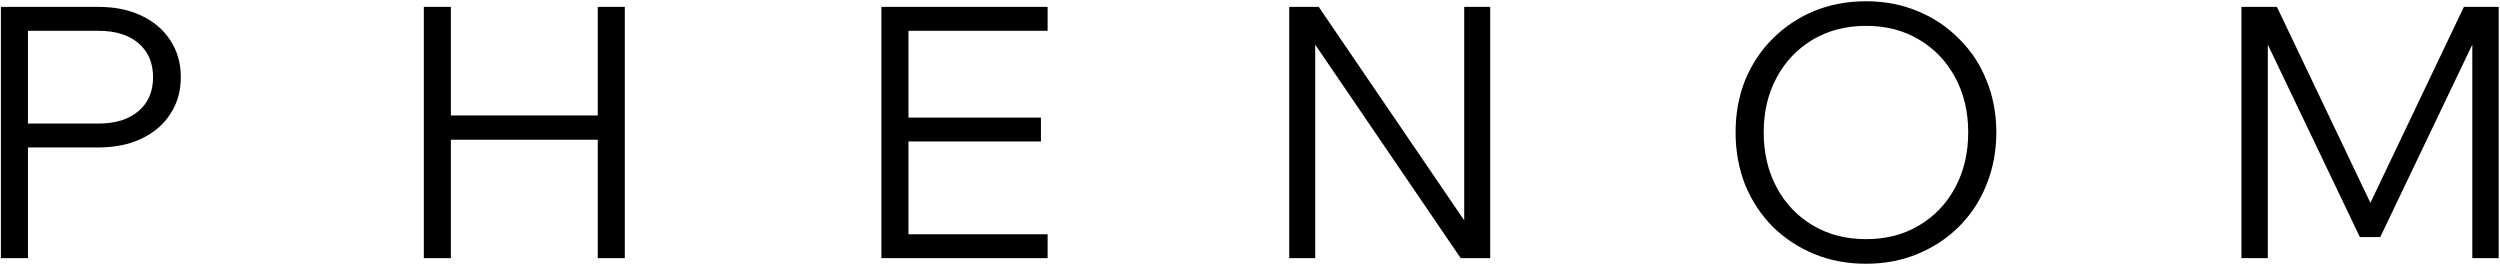 <svg width="1414" height="150" viewBox="0 0 1414 150" fill="none" xmlns="http://www.w3.org/2000/svg">
<path opacity="0.1" d="M15.809 146H0.505V3.894H55.559C64.967 3.894 73.115 5.55 80.005 8.862C87.028 12.175 92.46 16.812 96.303 22.775C100.278 28.738 102.265 35.694 102.265 43.644C102.265 51.594 100.278 58.55 96.303 64.513C92.46 70.475 87.028 75.112 80.005 78.425C73.115 81.737 64.967 83.394 55.559 83.394H13.822V69.879H55.559C65.232 69.879 72.784 67.56 78.217 62.922C83.782 58.285 86.564 51.859 86.564 43.644C86.564 35.429 83.782 29.003 78.217 24.365C72.784 19.727 65.232 17.409 55.559 17.409H15.809V146ZM338.093 146V3.894H353.397V146H338.093ZM255.016 146H239.712V3.894H255.016V146ZM253.028 79.021V65.308H340.081V79.021H253.028ZM592.53 146H498.522V3.894H592.53V17.409H513.825V132.485H592.53V146ZM588.754 80.015H511.838V66.5H588.754V80.015ZM743.886 146H729.179V3.894H745.874L831.336 129.305H828.156V3.894H842.864V146H826.169L740.706 20.589H743.886V146ZM1055.38 149.18C1044.78 149.18 1034.98 147.325 1025.97 143.615C1017.09 139.905 1009.27 134.737 1002.52 128.112C995.891 121.355 990.723 113.471 987.013 104.461C983.436 95.319 981.647 85.448 981.647 74.847C981.647 64.248 983.436 54.443 987.013 45.432C990.723 36.422 995.891 28.605 1002.52 21.98C1009.27 15.223 1017.09 9.989 1025.97 6.279C1034.98 2.569 1044.78 0.714 1055.38 0.714C1065.98 0.714 1075.72 2.569 1084.6 6.279C1093.61 9.989 1101.43 15.223 1108.05 21.98C1114.81 28.605 1119.98 36.422 1123.55 45.432C1127.26 54.443 1129.12 64.248 1129.12 74.847C1129.12 85.448 1127.26 95.319 1123.55 104.461C1119.98 113.471 1114.81 121.355 1108.05 128.112C1101.43 134.737 1093.61 139.905 1084.6 143.615C1075.72 147.325 1065.98 149.18 1055.38 149.18ZM1055.38 135.267C1066.78 135.267 1076.78 132.684 1085.39 127.516C1094.14 122.349 1100.96 115.194 1105.87 106.051C1110.77 96.909 1113.22 86.507 1113.22 74.847C1113.22 63.188 1110.77 52.852 1105.87 43.843C1100.96 34.7 1094.14 27.545 1085.39 22.378C1076.78 17.21 1066.78 14.626 1055.38 14.626C1044.12 14.626 1034.12 17.21 1025.37 22.378C1016.63 27.545 1009.8 34.7 1004.9 43.843C999.998 52.852 997.547 63.188 997.547 74.847C997.547 86.507 999.998 96.909 1004.9 106.051C1009.8 115.194 1016.63 122.349 1025.37 127.516C1034.12 132.684 1044.12 135.267 1055.38 135.267ZM1346.27 134.075H1334.74L1277.5 14.428H1282.67V146H1267.76V3.894H1287.83L1345.47 124.734H1335.93L1393.57 3.894H1413.25V146H1398.34V14.428H1403.51L1346.27 134.075Z" fill="#D9D9D9" style="fill:#D9D9D9;fill:color(display-p3 0.851 0.851 0.851);fill-opacity:1;"/>
</svg>
